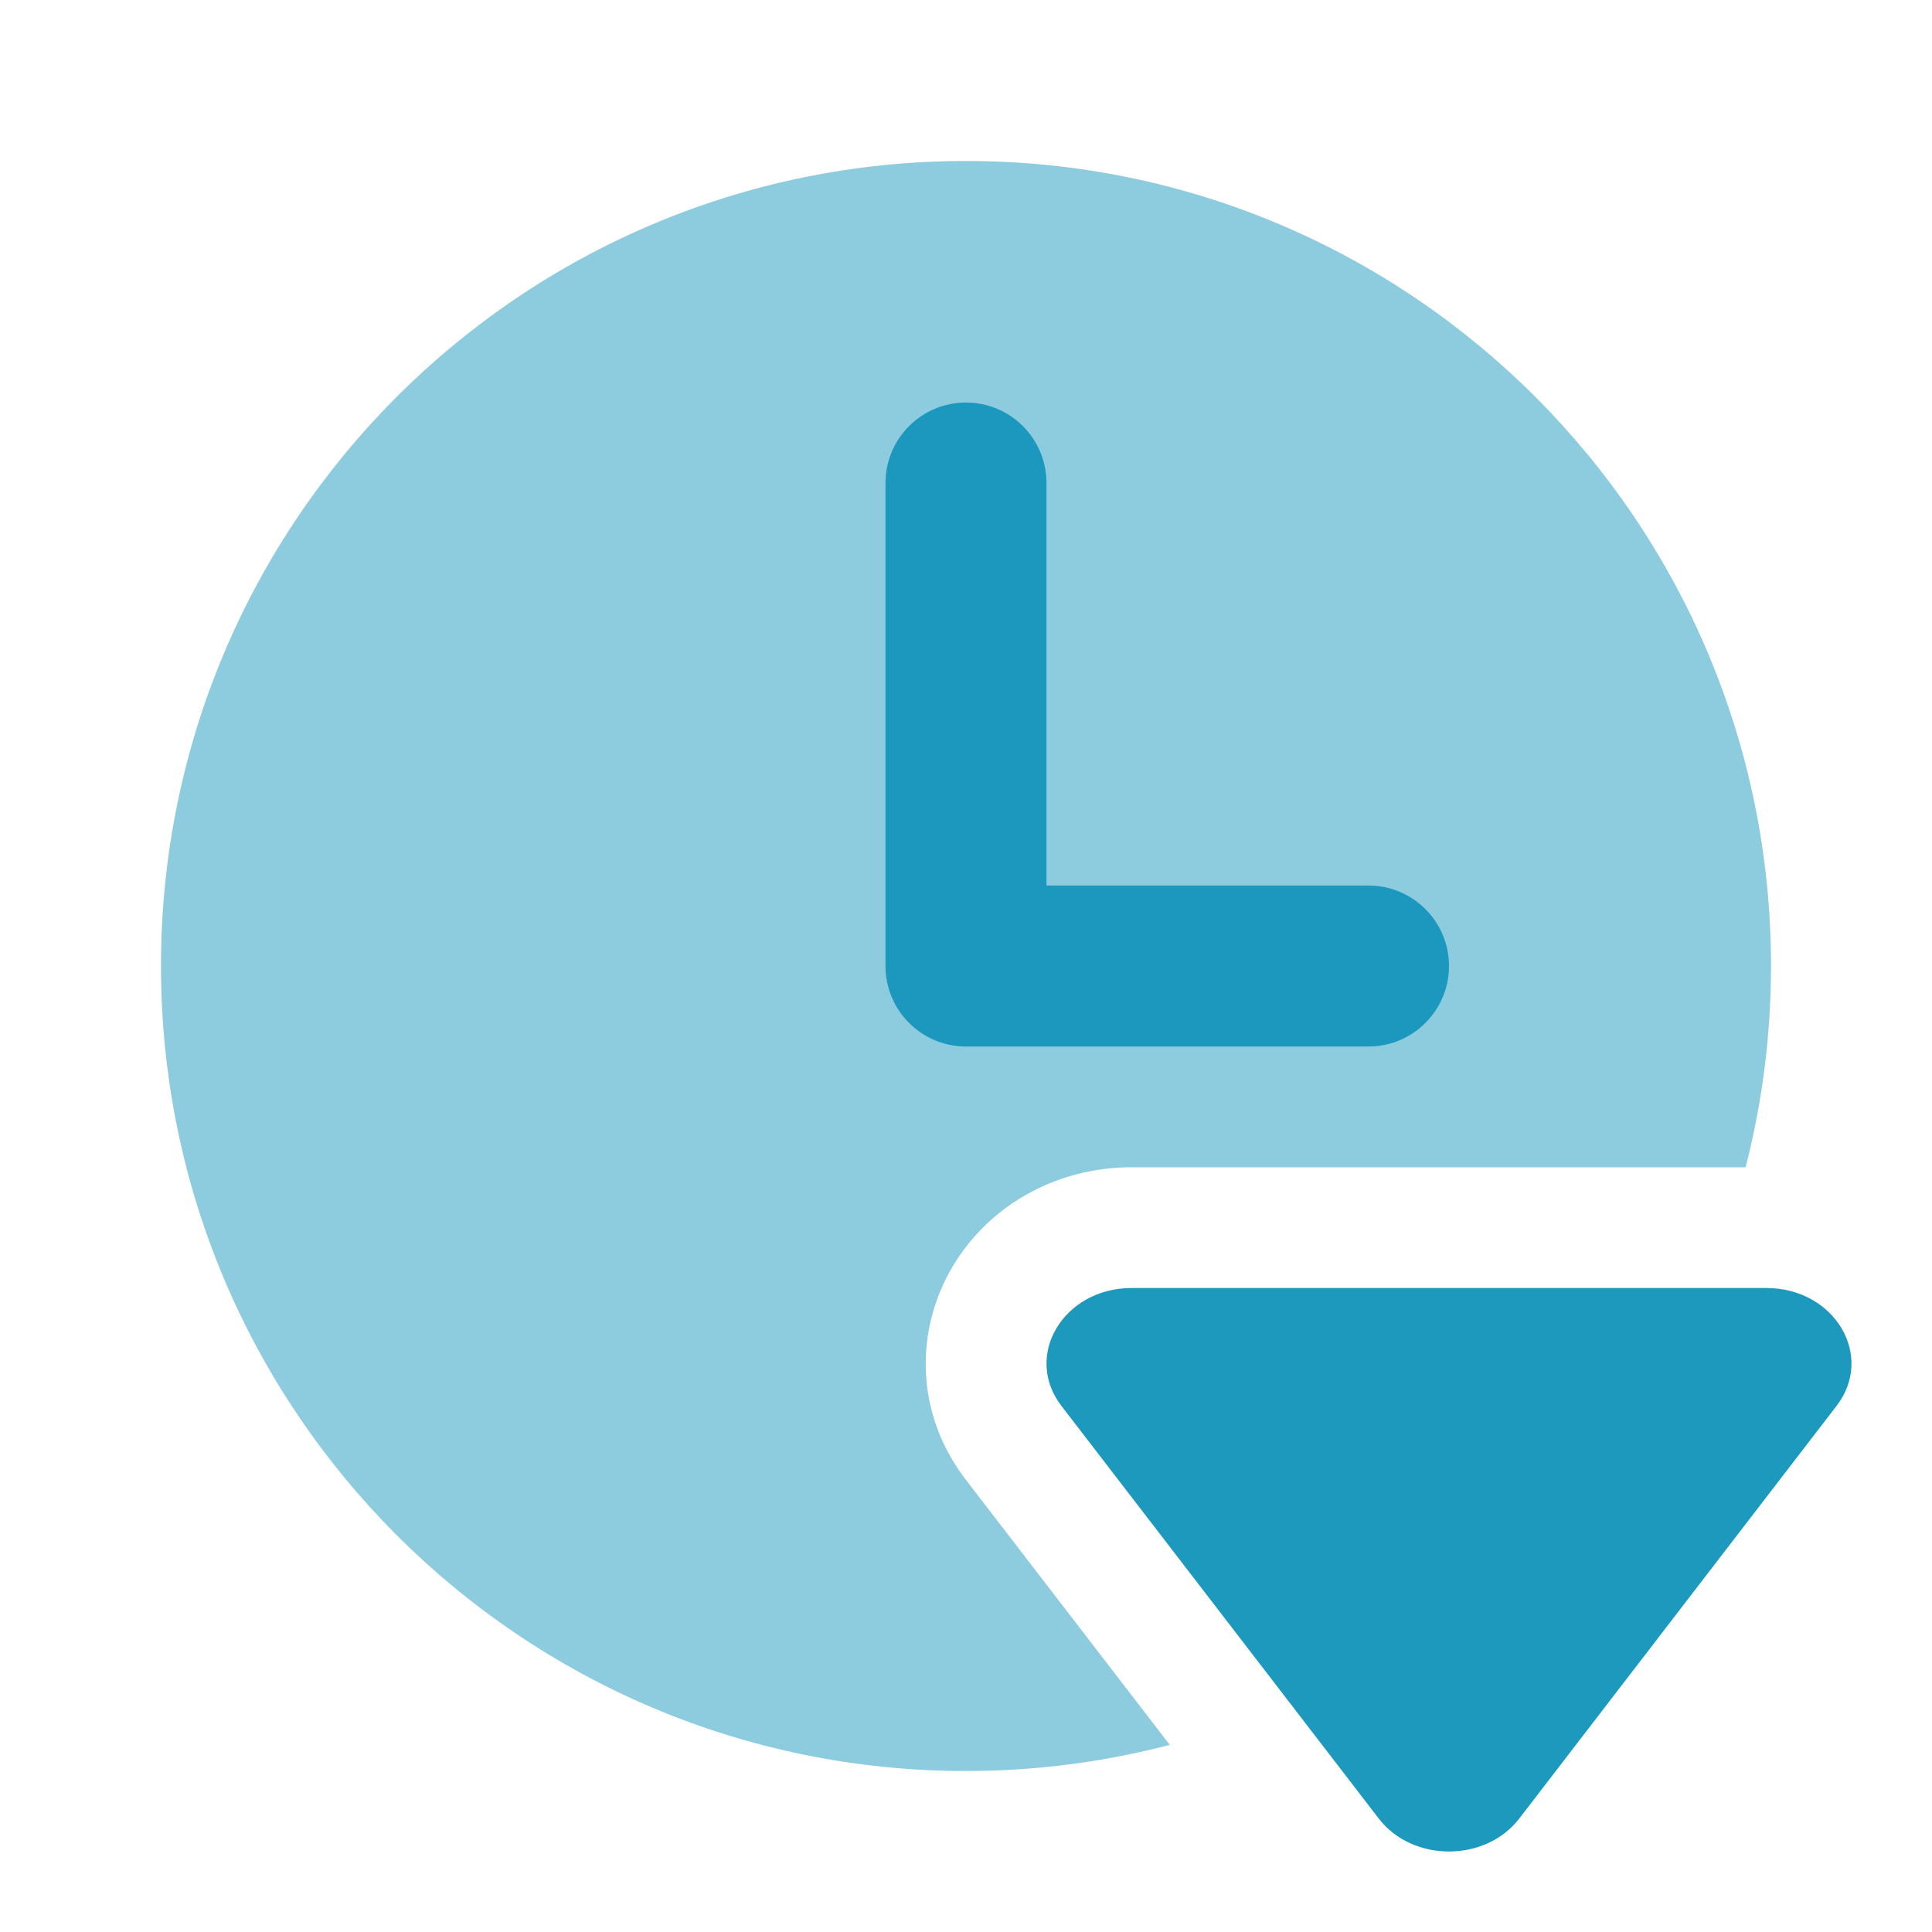 <svg width="40" height="40" viewBox="0 0 40 40" fill="none" xmlns="http://www.w3.org/2000/svg">
<path fill-rule="evenodd" clip-rule="evenodd" d="M20 8.334C20.92 8.334 21.666 9.08 21.666 10V18.334H28.333C29.253 18.334 30 19.08 30 20C30 20.921 29.253 21.667 28.333 21.667H20C19.079 21.667 18.333 20.921 18.333 20V10C18.333 9.08 19.079 8.334 20 8.334Z" fill="#1D99BE"/>
<path opacity="0.5" d="M20 3.333C29.205 3.333 36.667 10.795 36.667 20C36.667 21.439 36.483 22.835 36.141 24.167H23.428C21.869 24.167 20.476 24.957 19.725 26.219C18.951 27.518 18.928 29.246 19.993 30.632L24.219 36.126C22.871 36.477 21.458 36.667 20 36.667C10.795 36.667 3.333 29.205 3.333 20C3.333 10.795 10.795 3.333 20 3.333Z" fill="#1D99BE"/>
<path d="M31.453 37.653C30.754 38.56 29.245 38.56 28.547 37.653L21.975 29.107C21.179 28.071 22.015 26.667 23.428 26.667L36.571 26.667C37.984 26.667 38.821 28.071 38.024 29.107L31.453 37.653Z" fill="#1D99BE"/>
</svg>
